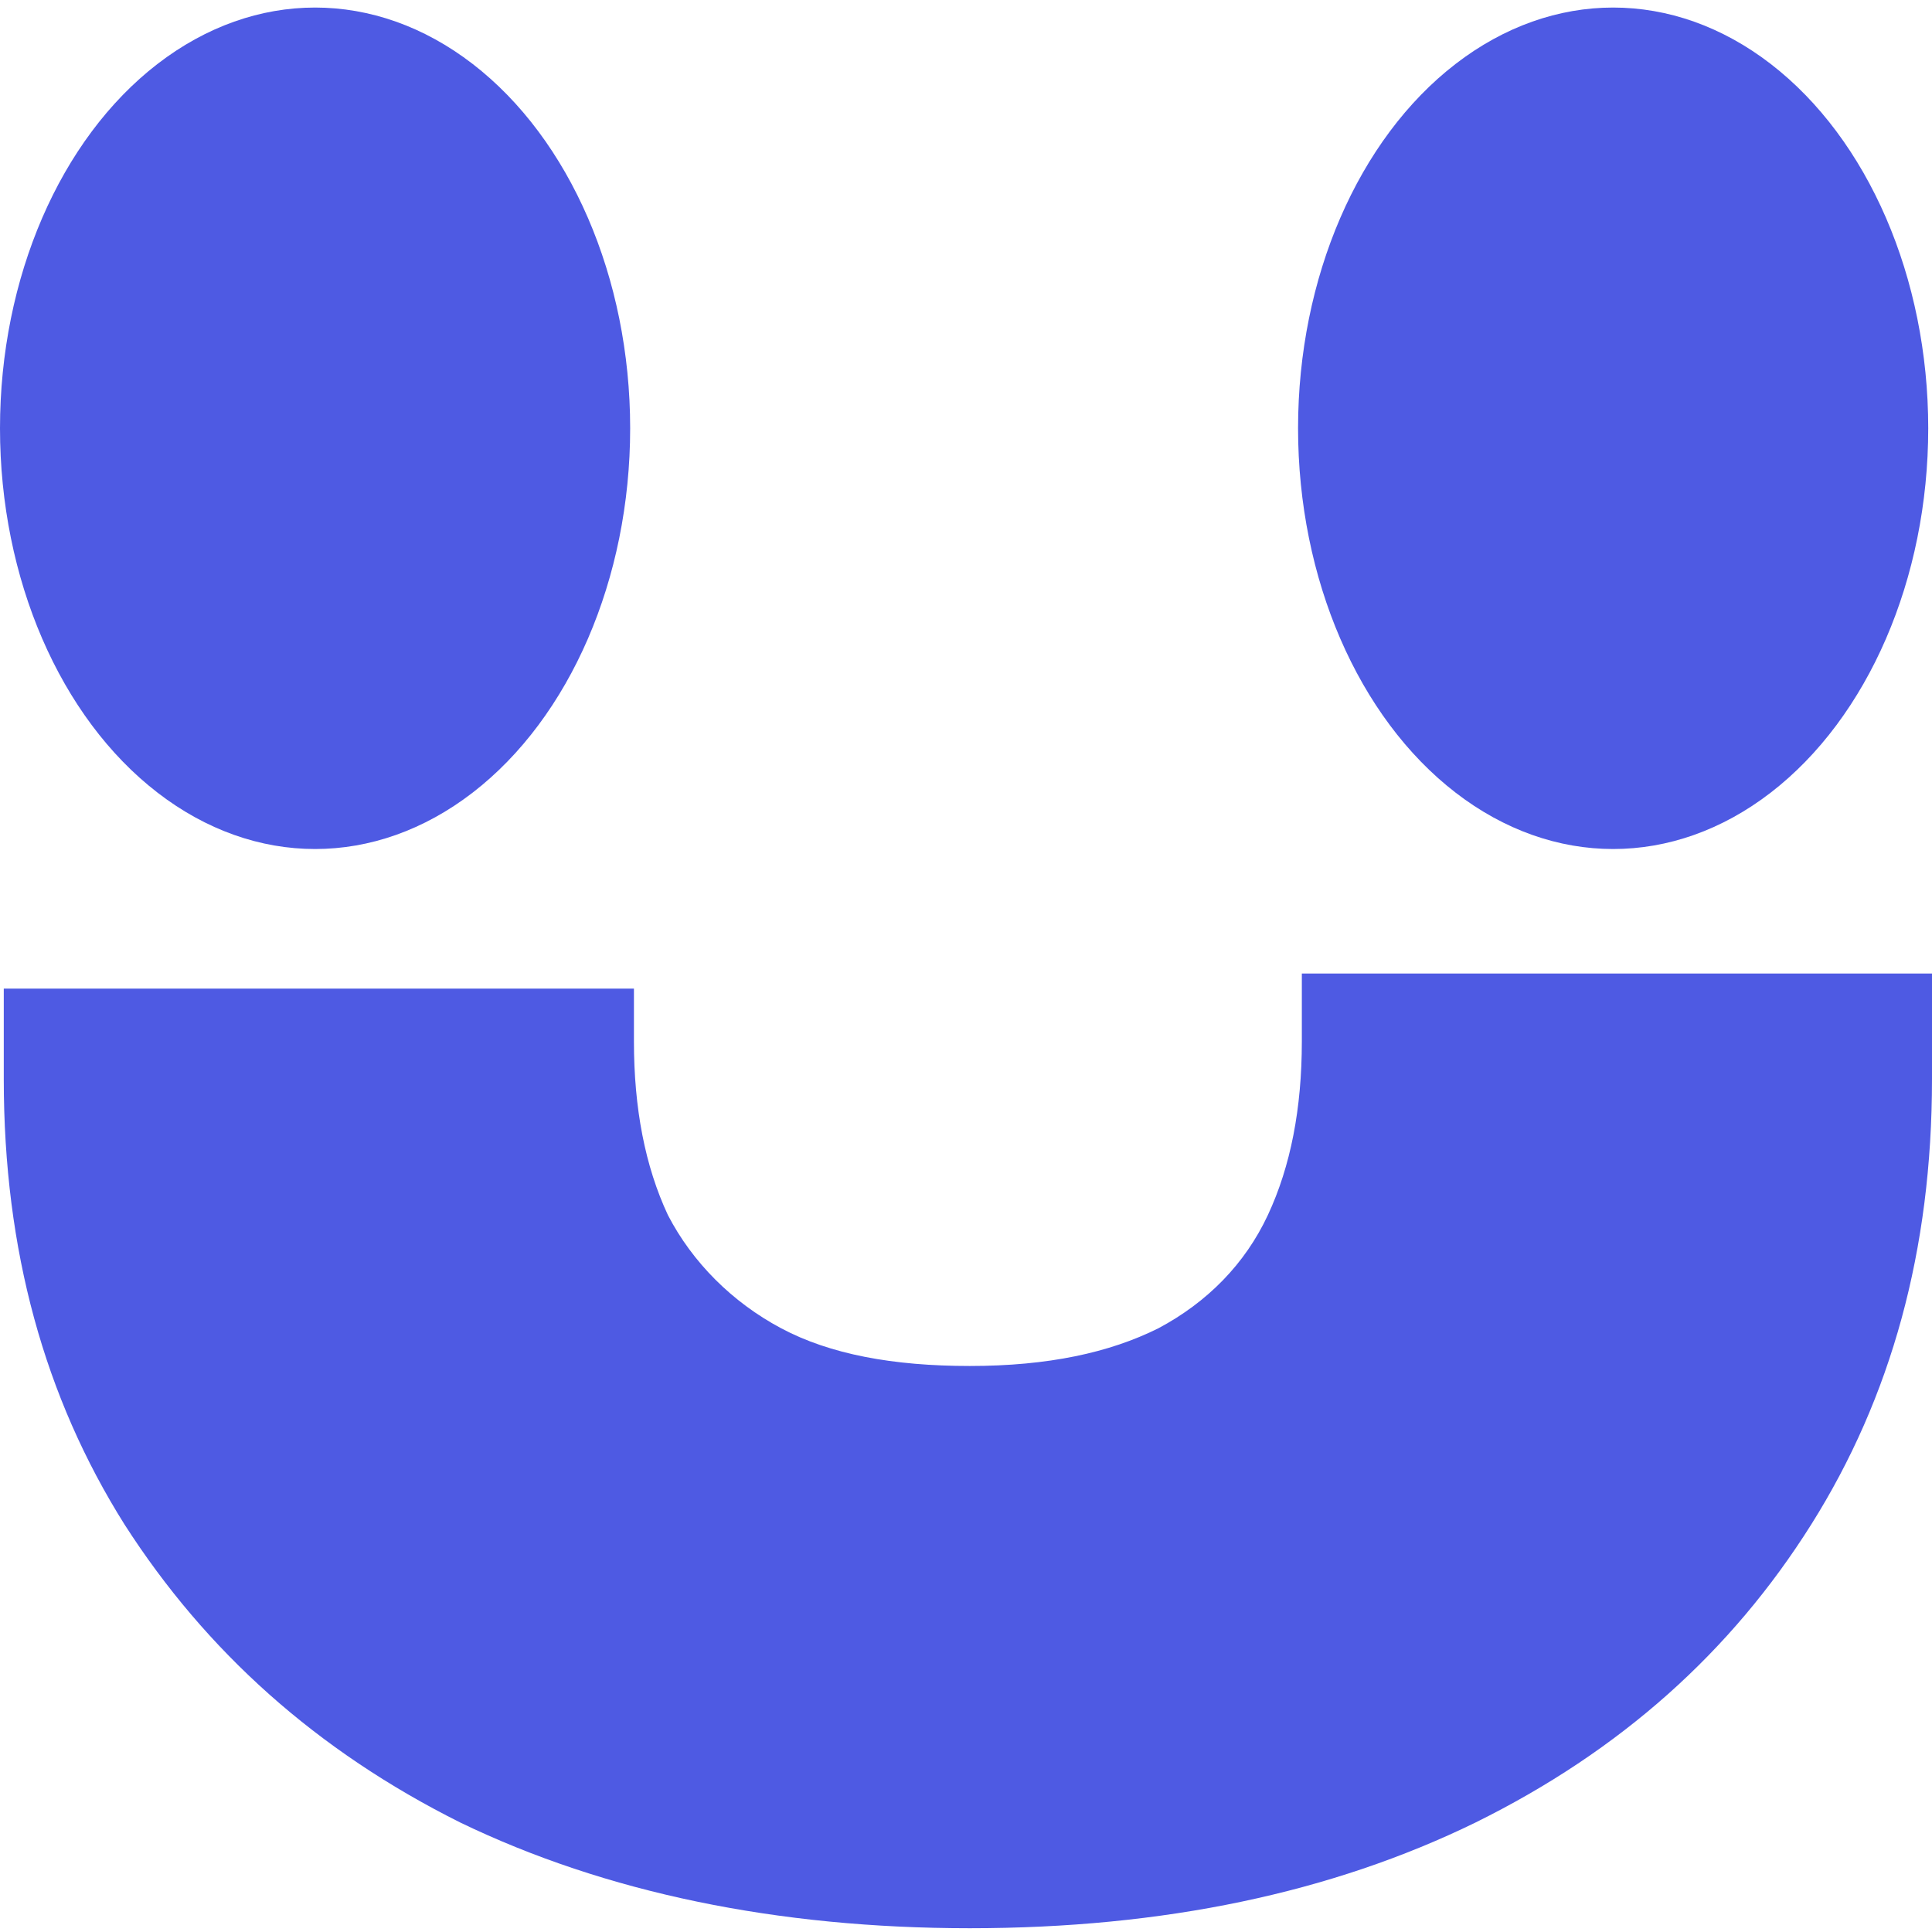 <svg width="512" height="512" viewBox="0 0 512 512" fill="none" xmlns="http://www.w3.org/2000/svg">
<ellipse cx="83.5" cy="113.5" rx="83.5" ry="111.5" fill="#4E5AE3"/>
<ellipse cx="427.5" cy="113.5" rx="83.5" ry="111.5" fill="#4E5AE3"/>
<path d="M168 276C168 293.709 170.948 309.042 177 322C183.485 334.526 194.03 345.089 207 352C219.97 358.911 236.681 362 257 362C277.751 362 294.03 358.479 307 352C319.97 345.089 329.948 334.958 336 322C342.052 309.042 345 293.709 345 276V258H512V286C512 331.352 501.184 370.31 480 404C458.816 437.69 429.476 463.995 391 483C352.956 501.573 308.446 511 257 511C205.986 511 160.476 501.573 122 483C83.956 463.995 54.616 437.69 33 404C11.816 370.31 1 331.352 1 286V262H168V276Z" fill="#4E5AE3"/>
</svg>

